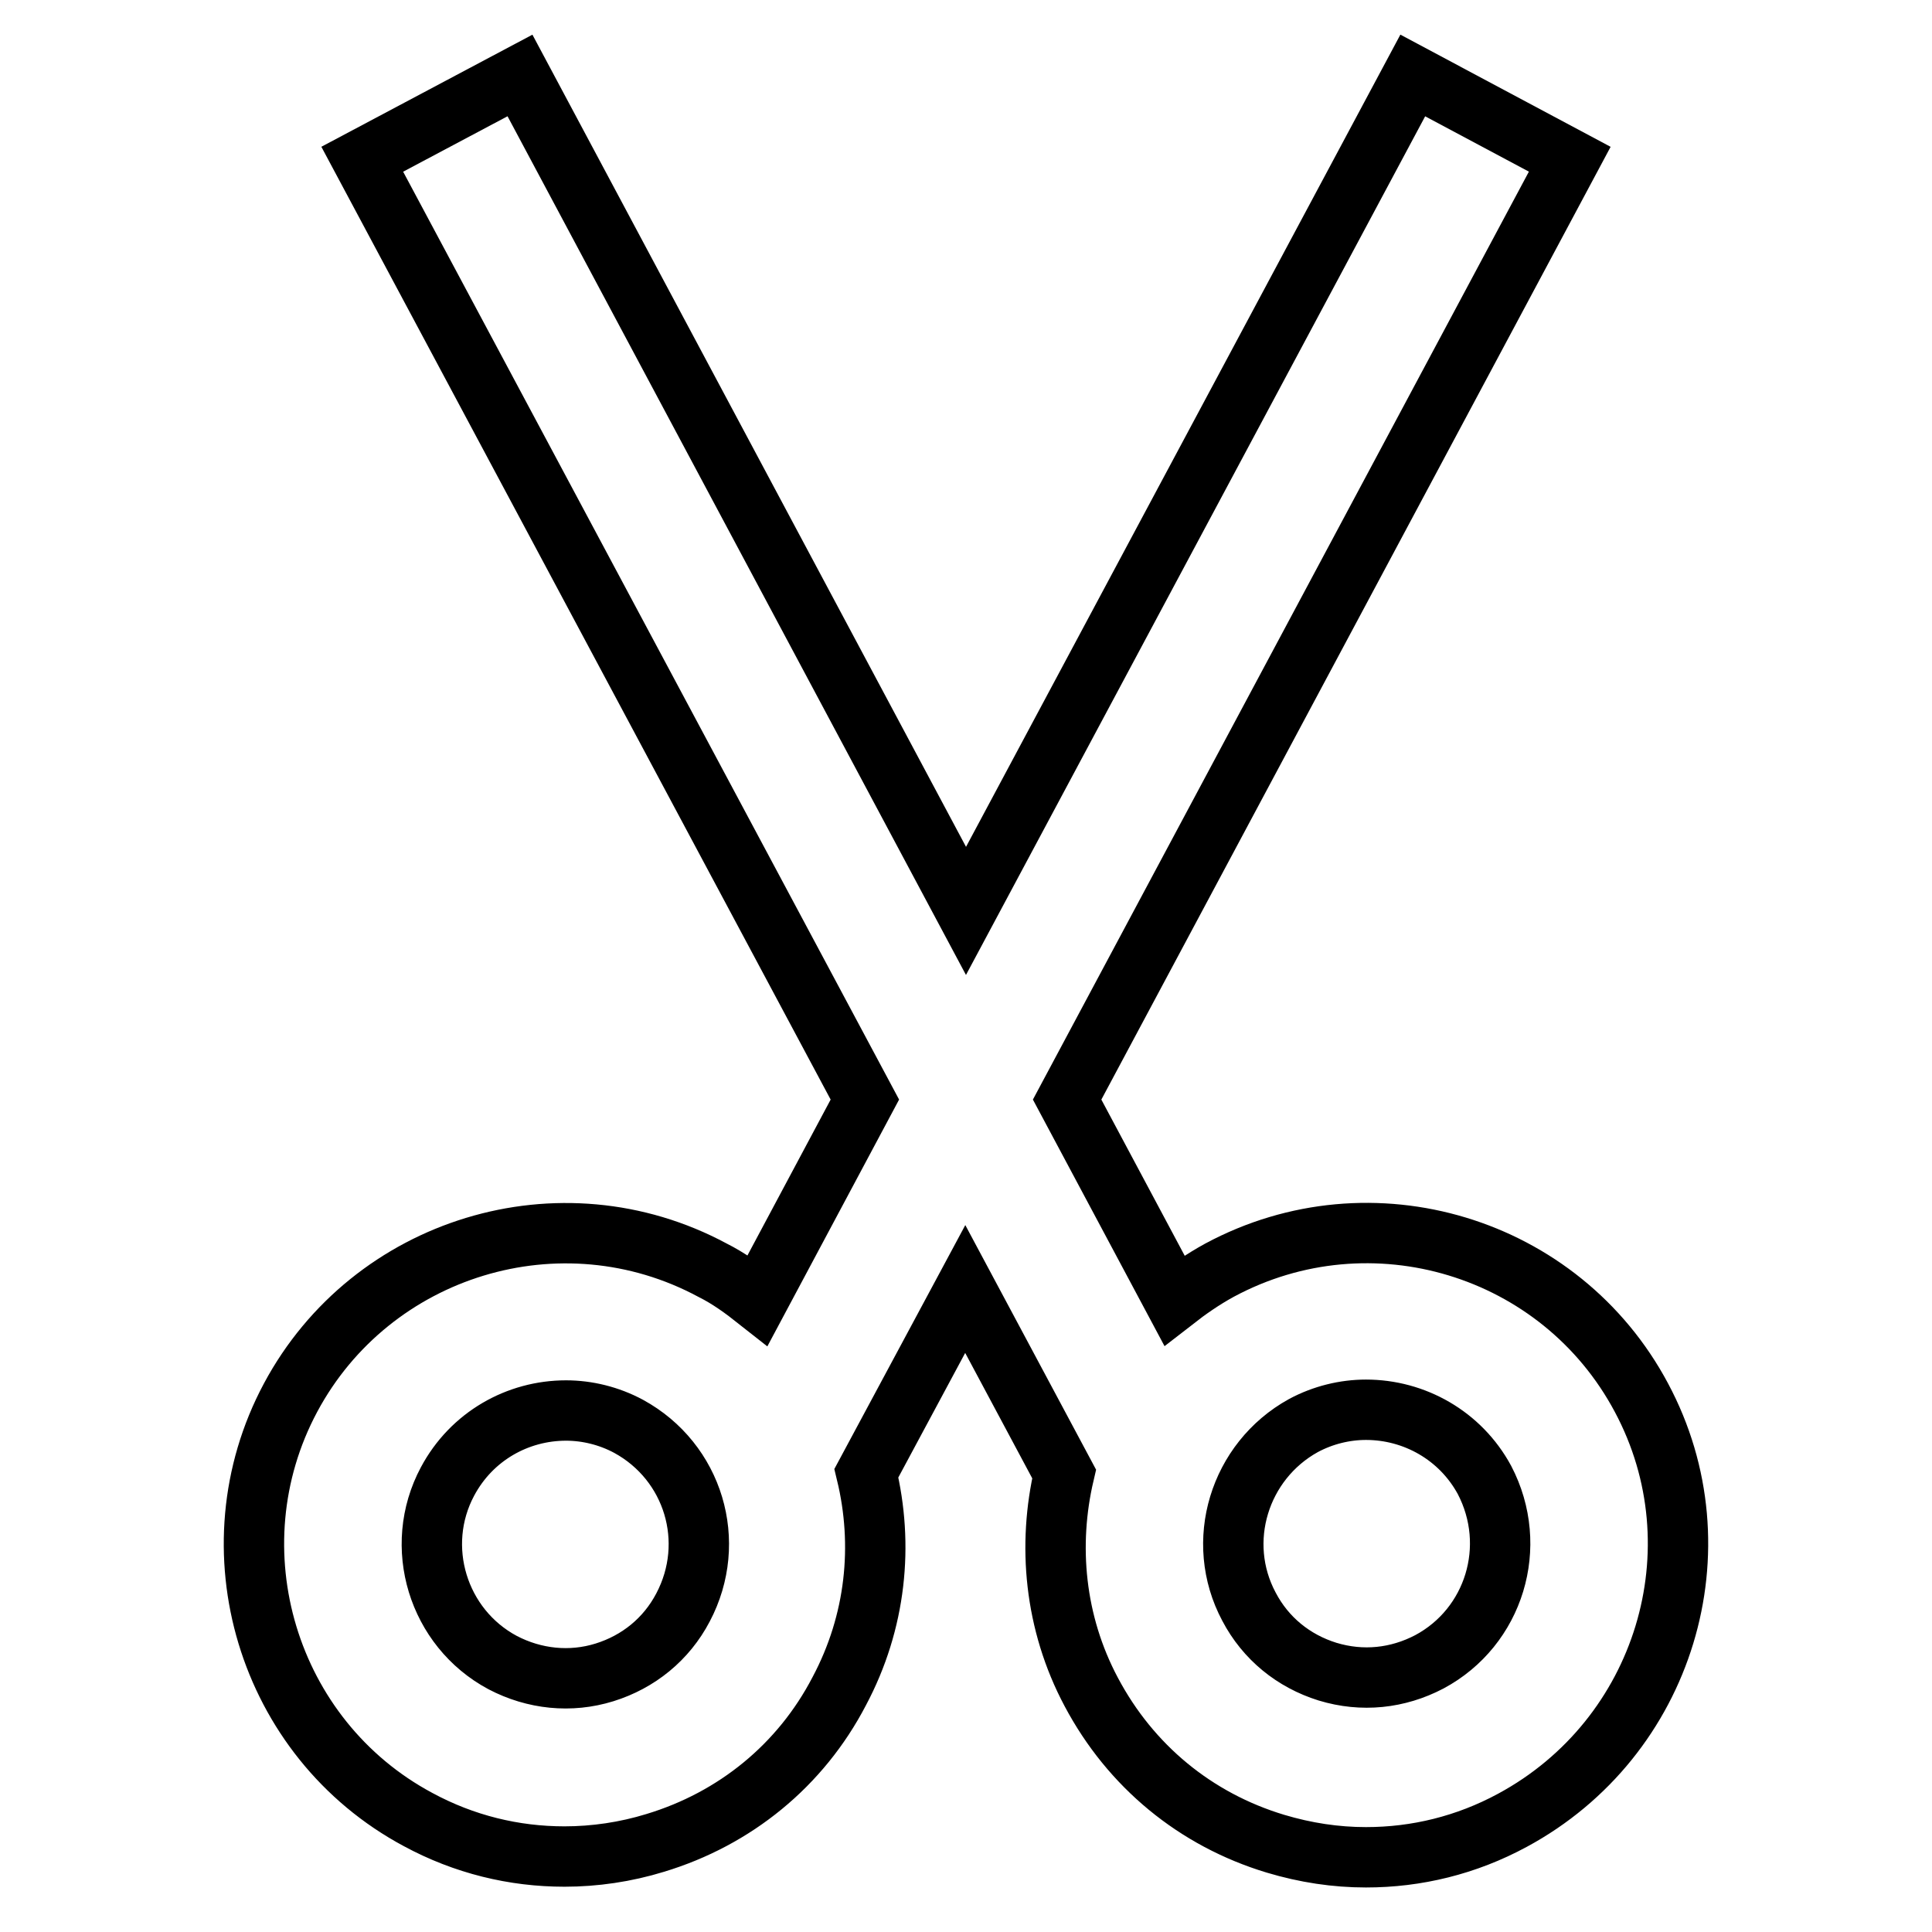 <?xml version="1.0" encoding="utf-8"?>
<!-- Svg Vector Icons : http://www.onlinewebfonts.com/icon -->
<!DOCTYPE svg PUBLIC "-//W3C//DTD SVG 1.1//EN" "http://www.w3.org/Graphics/SVG/1.1/DTD/svg11.dtd">
<svg version="1.1" xmlns="http://www.w3.org/2000/svg" xmlns:xlink="http://www.w3.org/1999/xlink" x="0px" y="0px" viewBox="0 0 256 256" enable-background="new 0 0 256 256" xml:space="preserve">
<g> <path stroke-width="8" fill-opacity="0" stroke="#000000"  d="M217.5,185.2c-10.7-20.1-35.8-27.7-55.9-16.9c-2.2,1.2-4.2,2.6-6,4l-14.2-26.6L208,21.1L187.2,10L128,120.7 L68.9,10L48,21.1l66.6,124.6l-14.2,26.6c-1.9-1.5-3.8-2.9-6-4c-20.1-10.8-45.2-3.1-55.9,16.9s-3.1,45.2,16.9,55.9 c6.1,3.3,12.7,4.9,19.4,4.9c4,0,8.1-0.6,12-1.8c10.6-3.2,19.3-10.3,24.4-20.1c4.9-9.2,5.9-19.4,3.6-28.9l13.1-24.4l13.1,24.5 c-2.2,9.4-1.3,19.7,3.6,28.9c5.2,9.8,13.8,16.9,24.4,20.1c4,1.2,8,1.8,12,1.8c6.7,0,13.3-1.6,19.4-4.9 C220.6,230.3,228.2,205.2,217.5,185.2z M90.5,213c-2.2,4.2-5.9,7.2-10.4,8.6c-4.5,1.4-9.3,0.9-13.5-1.3c-8.6-4.6-11.9-15.4-7.3-24 c3.2-6,9.3-9.4,15.7-9.4c2.8,0,5.7,0.7,8.3,2.1C91.9,193.7,95.1,204.3,90.5,213z M189.4,220.2c-4.2,2.2-8.9,2.7-13.5,1.3 c-4.5-1.4-8.2-4.4-10.4-8.6c-4.6-8.6-1.3-19.3,7.2-24c2.6-1.4,5.5-2.1,8.3-2.1c6.4,0,12.5,3.4,15.7,9.3 C201.3,204.9,198,215.6,189.4,220.2z"/></g>
</svg>